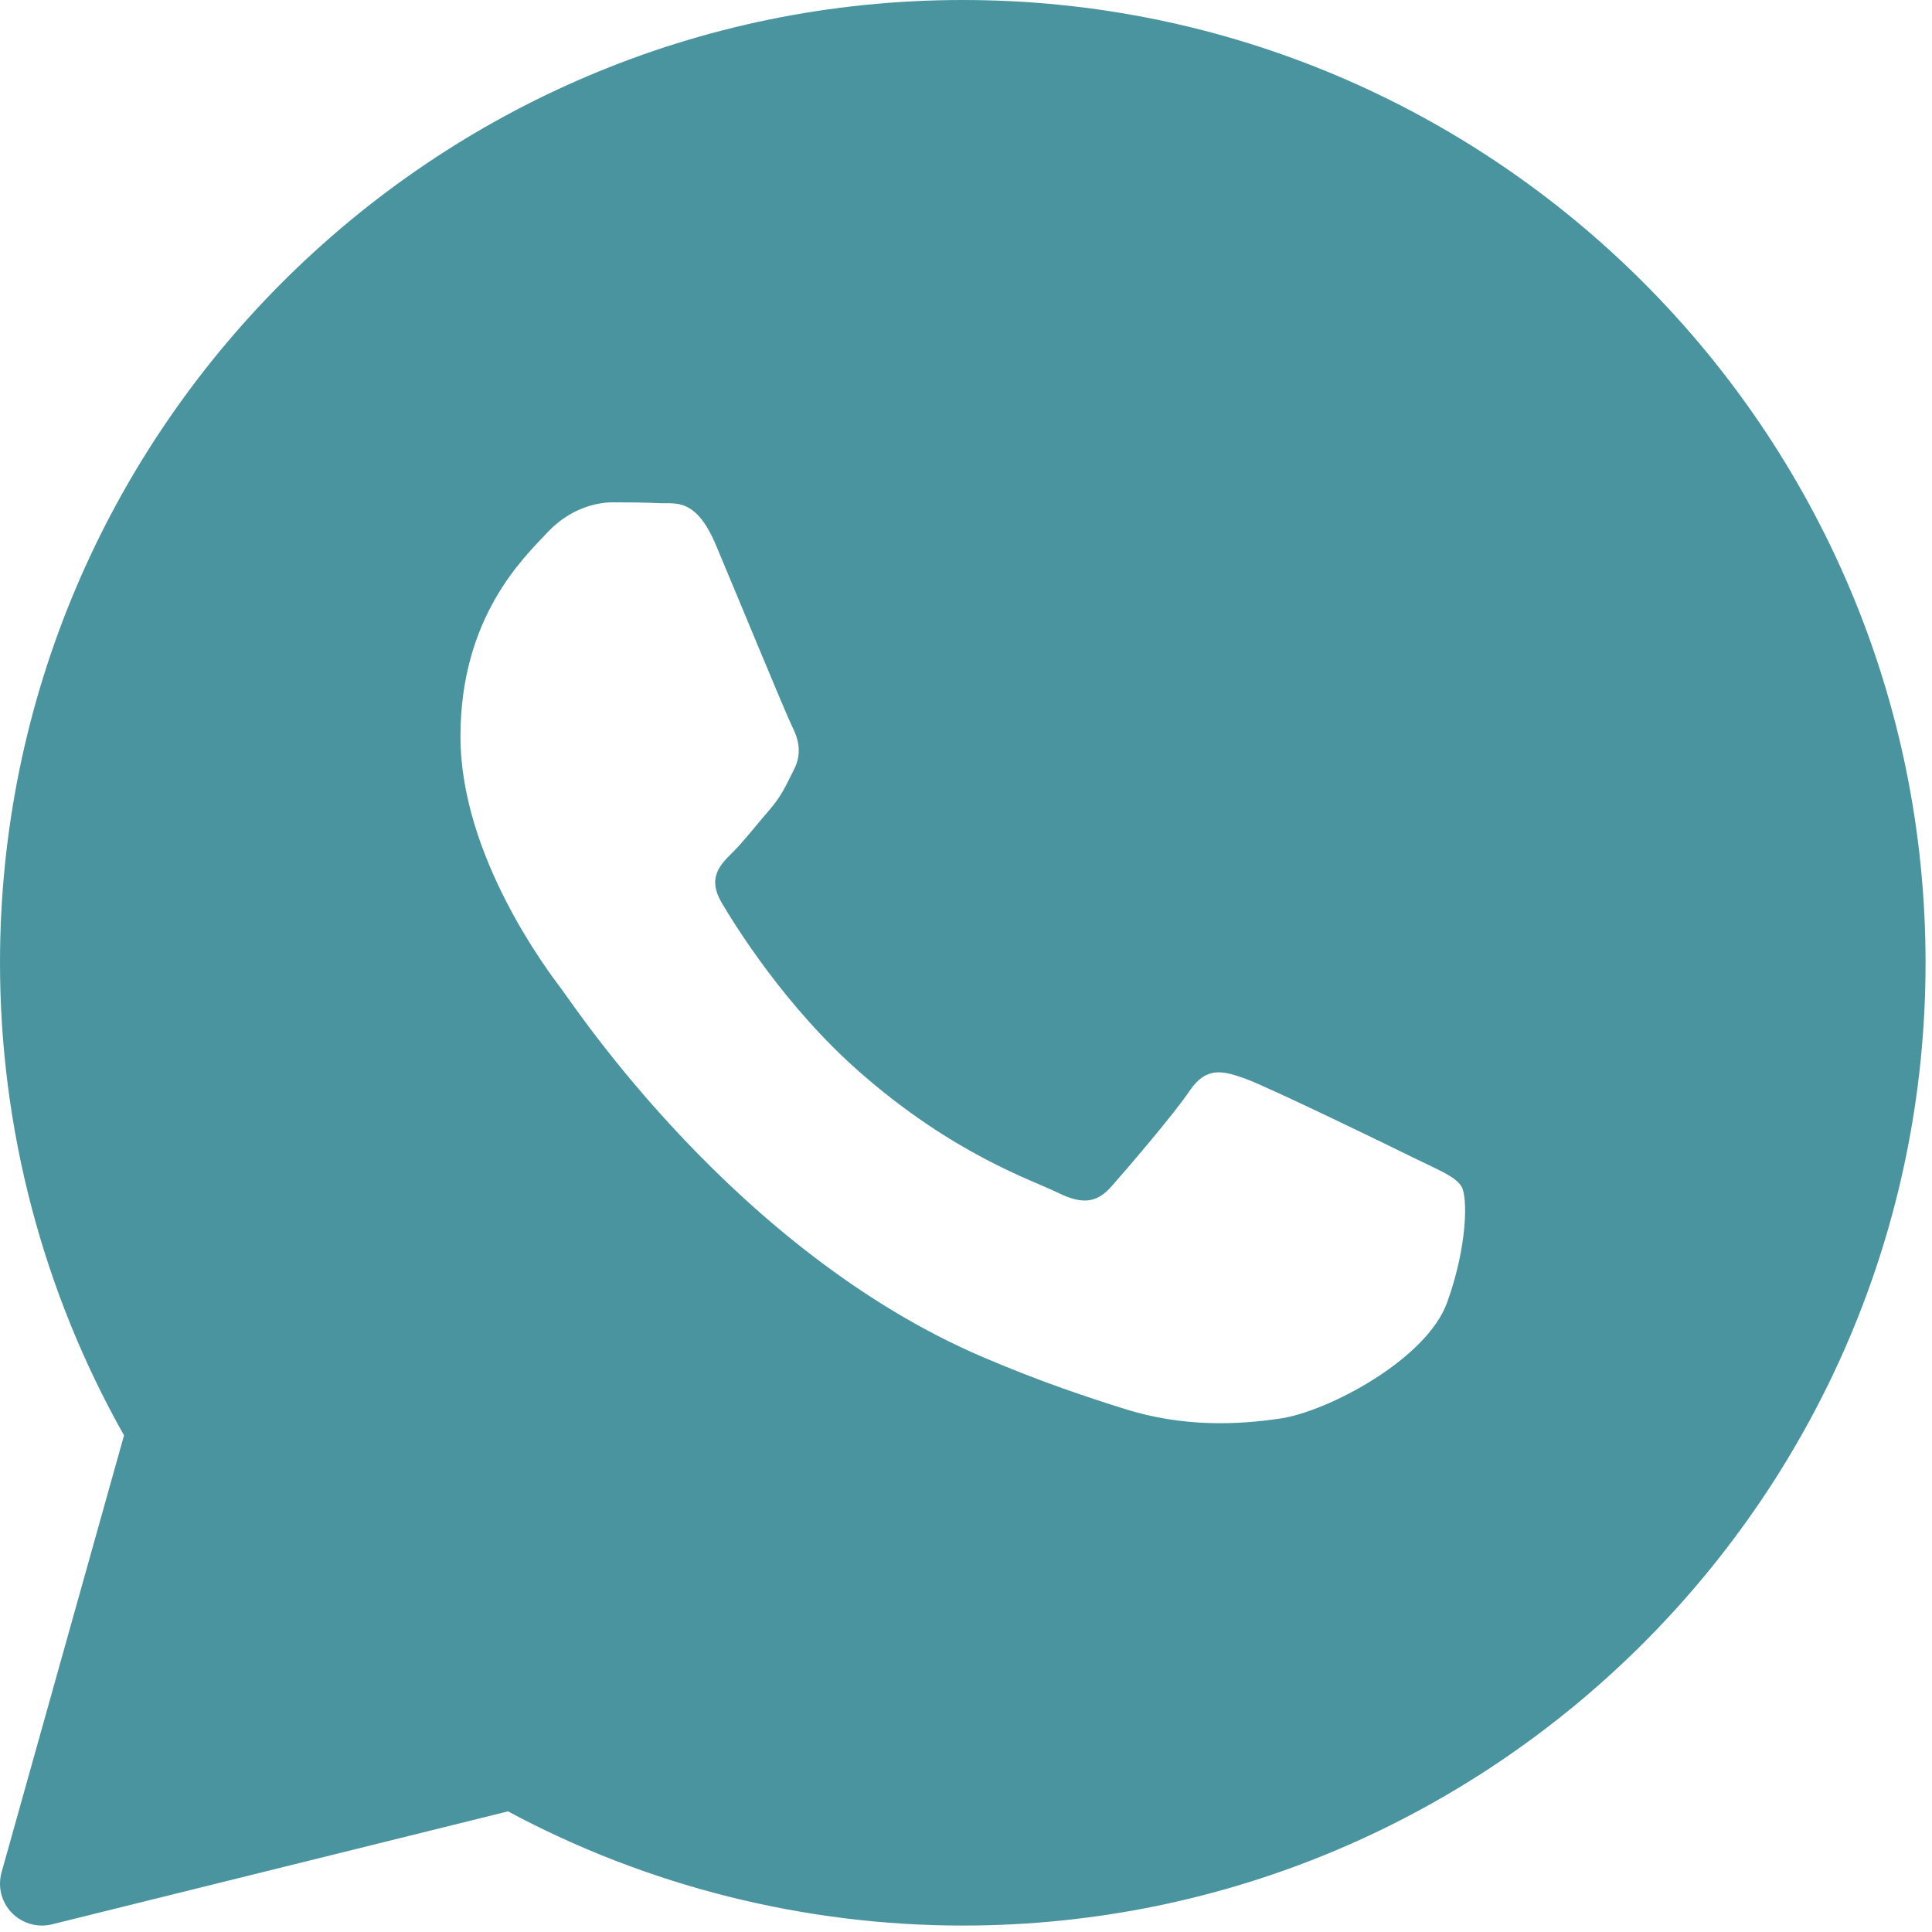 <?xml version="1.0" encoding="UTF-8"?> <svg xmlns="http://www.w3.org/2000/svg" width="96" height="96" viewBox="0 0 96 96" fill="none"> <path d="M47.84 0C21.462 0 0 21.461 0 47.84C0 56.077 2.128 64.176 6.163 71.323L0.077 93.038C-0.122 93.752 0.071 94.517 0.587 95.048C0.984 95.457 1.525 95.68 2.08 95.68C2.247 95.68 2.415 95.659 2.58 95.62L25.243 90.006C32.163 93.721 39.957 95.68 47.84 95.68C74.219 95.68 95.68 74.219 95.68 47.84C95.68 21.461 74.219 0 47.84 0ZM71.906 64.721C70.883 67.554 65.974 70.14 63.615 70.487C61.498 70.797 58.819 70.93 55.877 70.007C54.095 69.445 51.807 68.7 48.876 67.45C36.556 62.196 28.511 49.947 27.895 49.138C27.282 48.329 22.88 42.563 22.88 36.596C22.88 30.628 26.052 27.693 27.18 26.478C28.307 25.264 29.636 24.96 30.456 24.96C31.275 24.96 32.093 24.97 32.81 25.004C33.565 25.041 34.578 24.719 35.575 27.086C36.598 29.515 39.054 35.483 39.358 36.092C39.666 36.7 39.87 37.409 39.462 38.218C39.054 39.027 38.851 39.532 38.235 40.242C37.619 40.951 36.945 41.823 36.392 42.367C35.776 42.973 35.138 43.628 35.853 44.843C36.569 46.057 39.034 50.028 42.686 53.244C47.377 57.375 51.335 58.656 52.562 59.263C53.789 59.871 54.507 59.769 55.222 58.96C55.938 58.148 58.292 55.417 59.11 54.205C59.927 52.992 60.747 53.192 61.874 53.597C63.001 54.001 69.04 56.934 70.267 57.541C71.494 58.148 72.314 58.452 72.621 58.958C72.929 59.461 72.929 61.89 71.906 64.721Z" fill="#4A94A0"></path> </svg> 